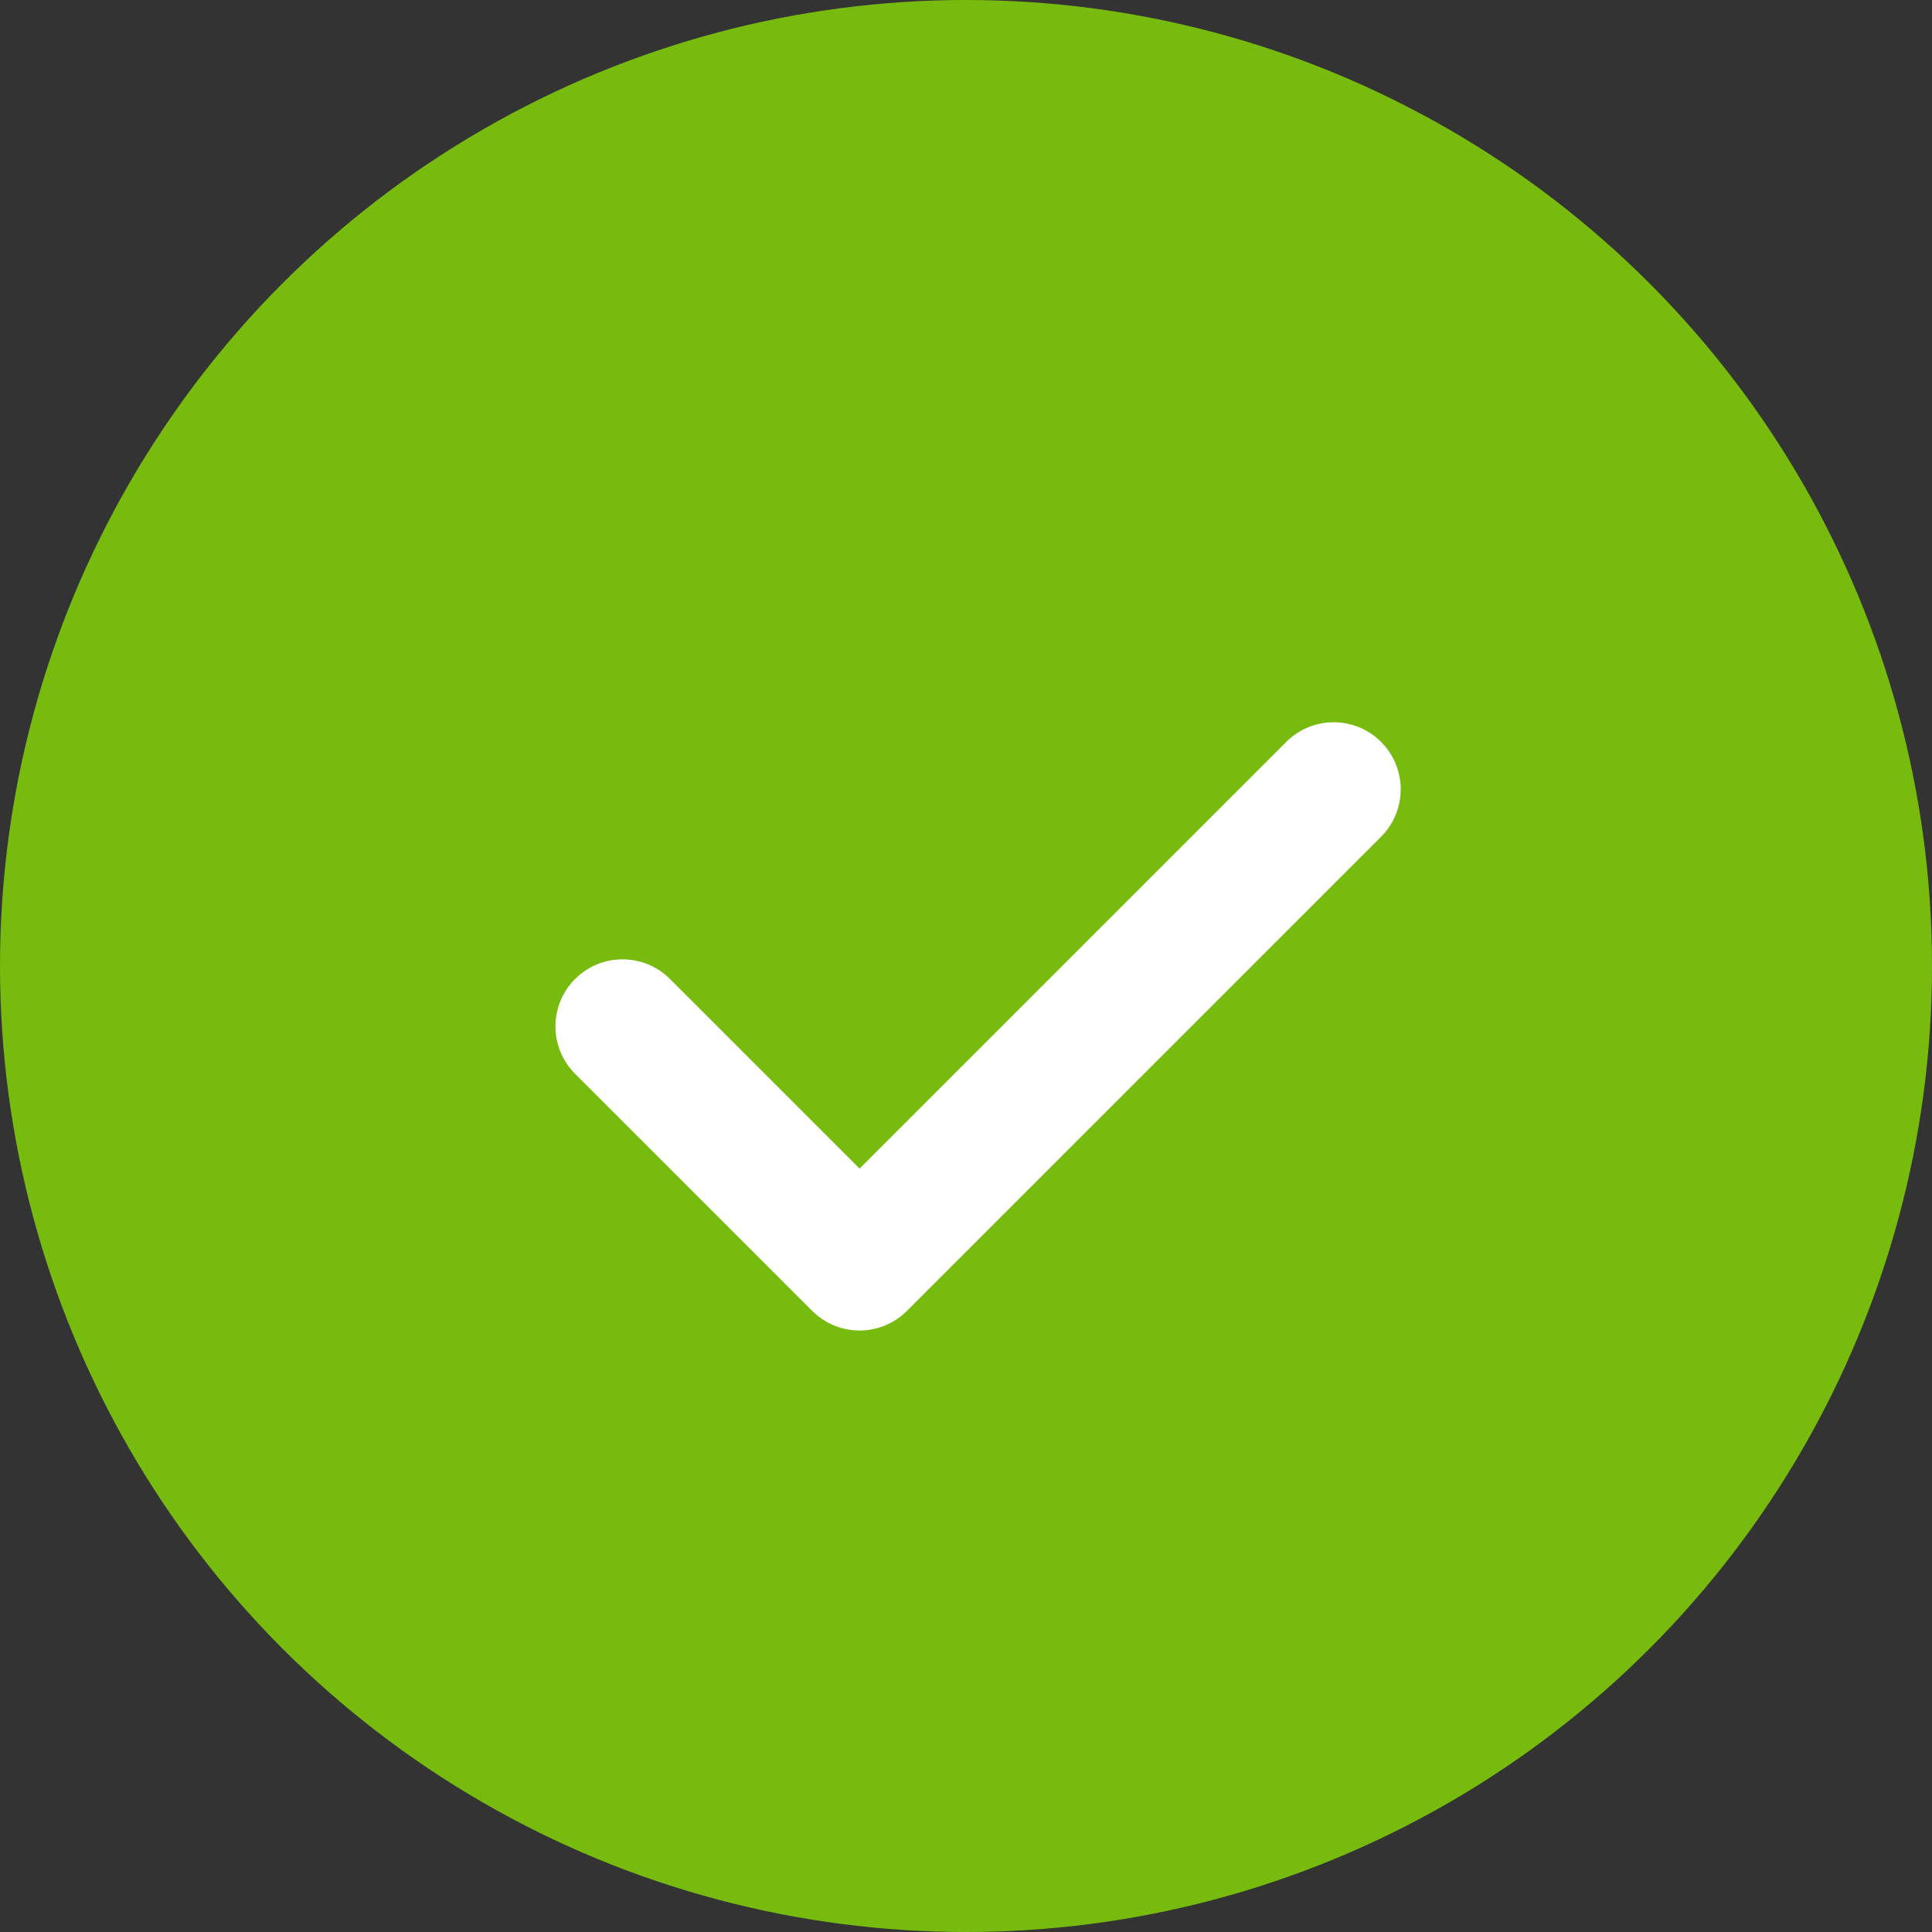 <svg width="80" height="80" viewBox="0 0 80 80" fill="none" xmlns="http://www.w3.org/2000/svg">
<rect x="0" y="0" width="80" height="80" fill="#333333" stroke="none"/>
<circle cx="40" cy="40" r="40" fill="#78BB0F"/>
<g clip-path="url(#clip0_85_1588)">
<path d="M57.187 30.721C56.104 29.636 54.345 29.637 53.261 30.721L35.593 48.39L27.74 40.537C26.655 39.453 24.898 39.453 23.813 40.537C22.729 41.621 22.729 43.379 23.813 44.464L33.629 54.279C34.171 54.821 34.881 55.093 35.592 55.093C36.302 55.093 37.014 54.822 37.555 54.279L57.187 34.647C58.271 33.563 58.271 31.805 57.187 30.721Z" fill="white"/>
</g>
<defs>
<clipPath id="clip0_85_1588">
<rect width="35" height="35" fill="white" transform="translate(23 25)"/>
</clipPath>
</defs>
</svg>
